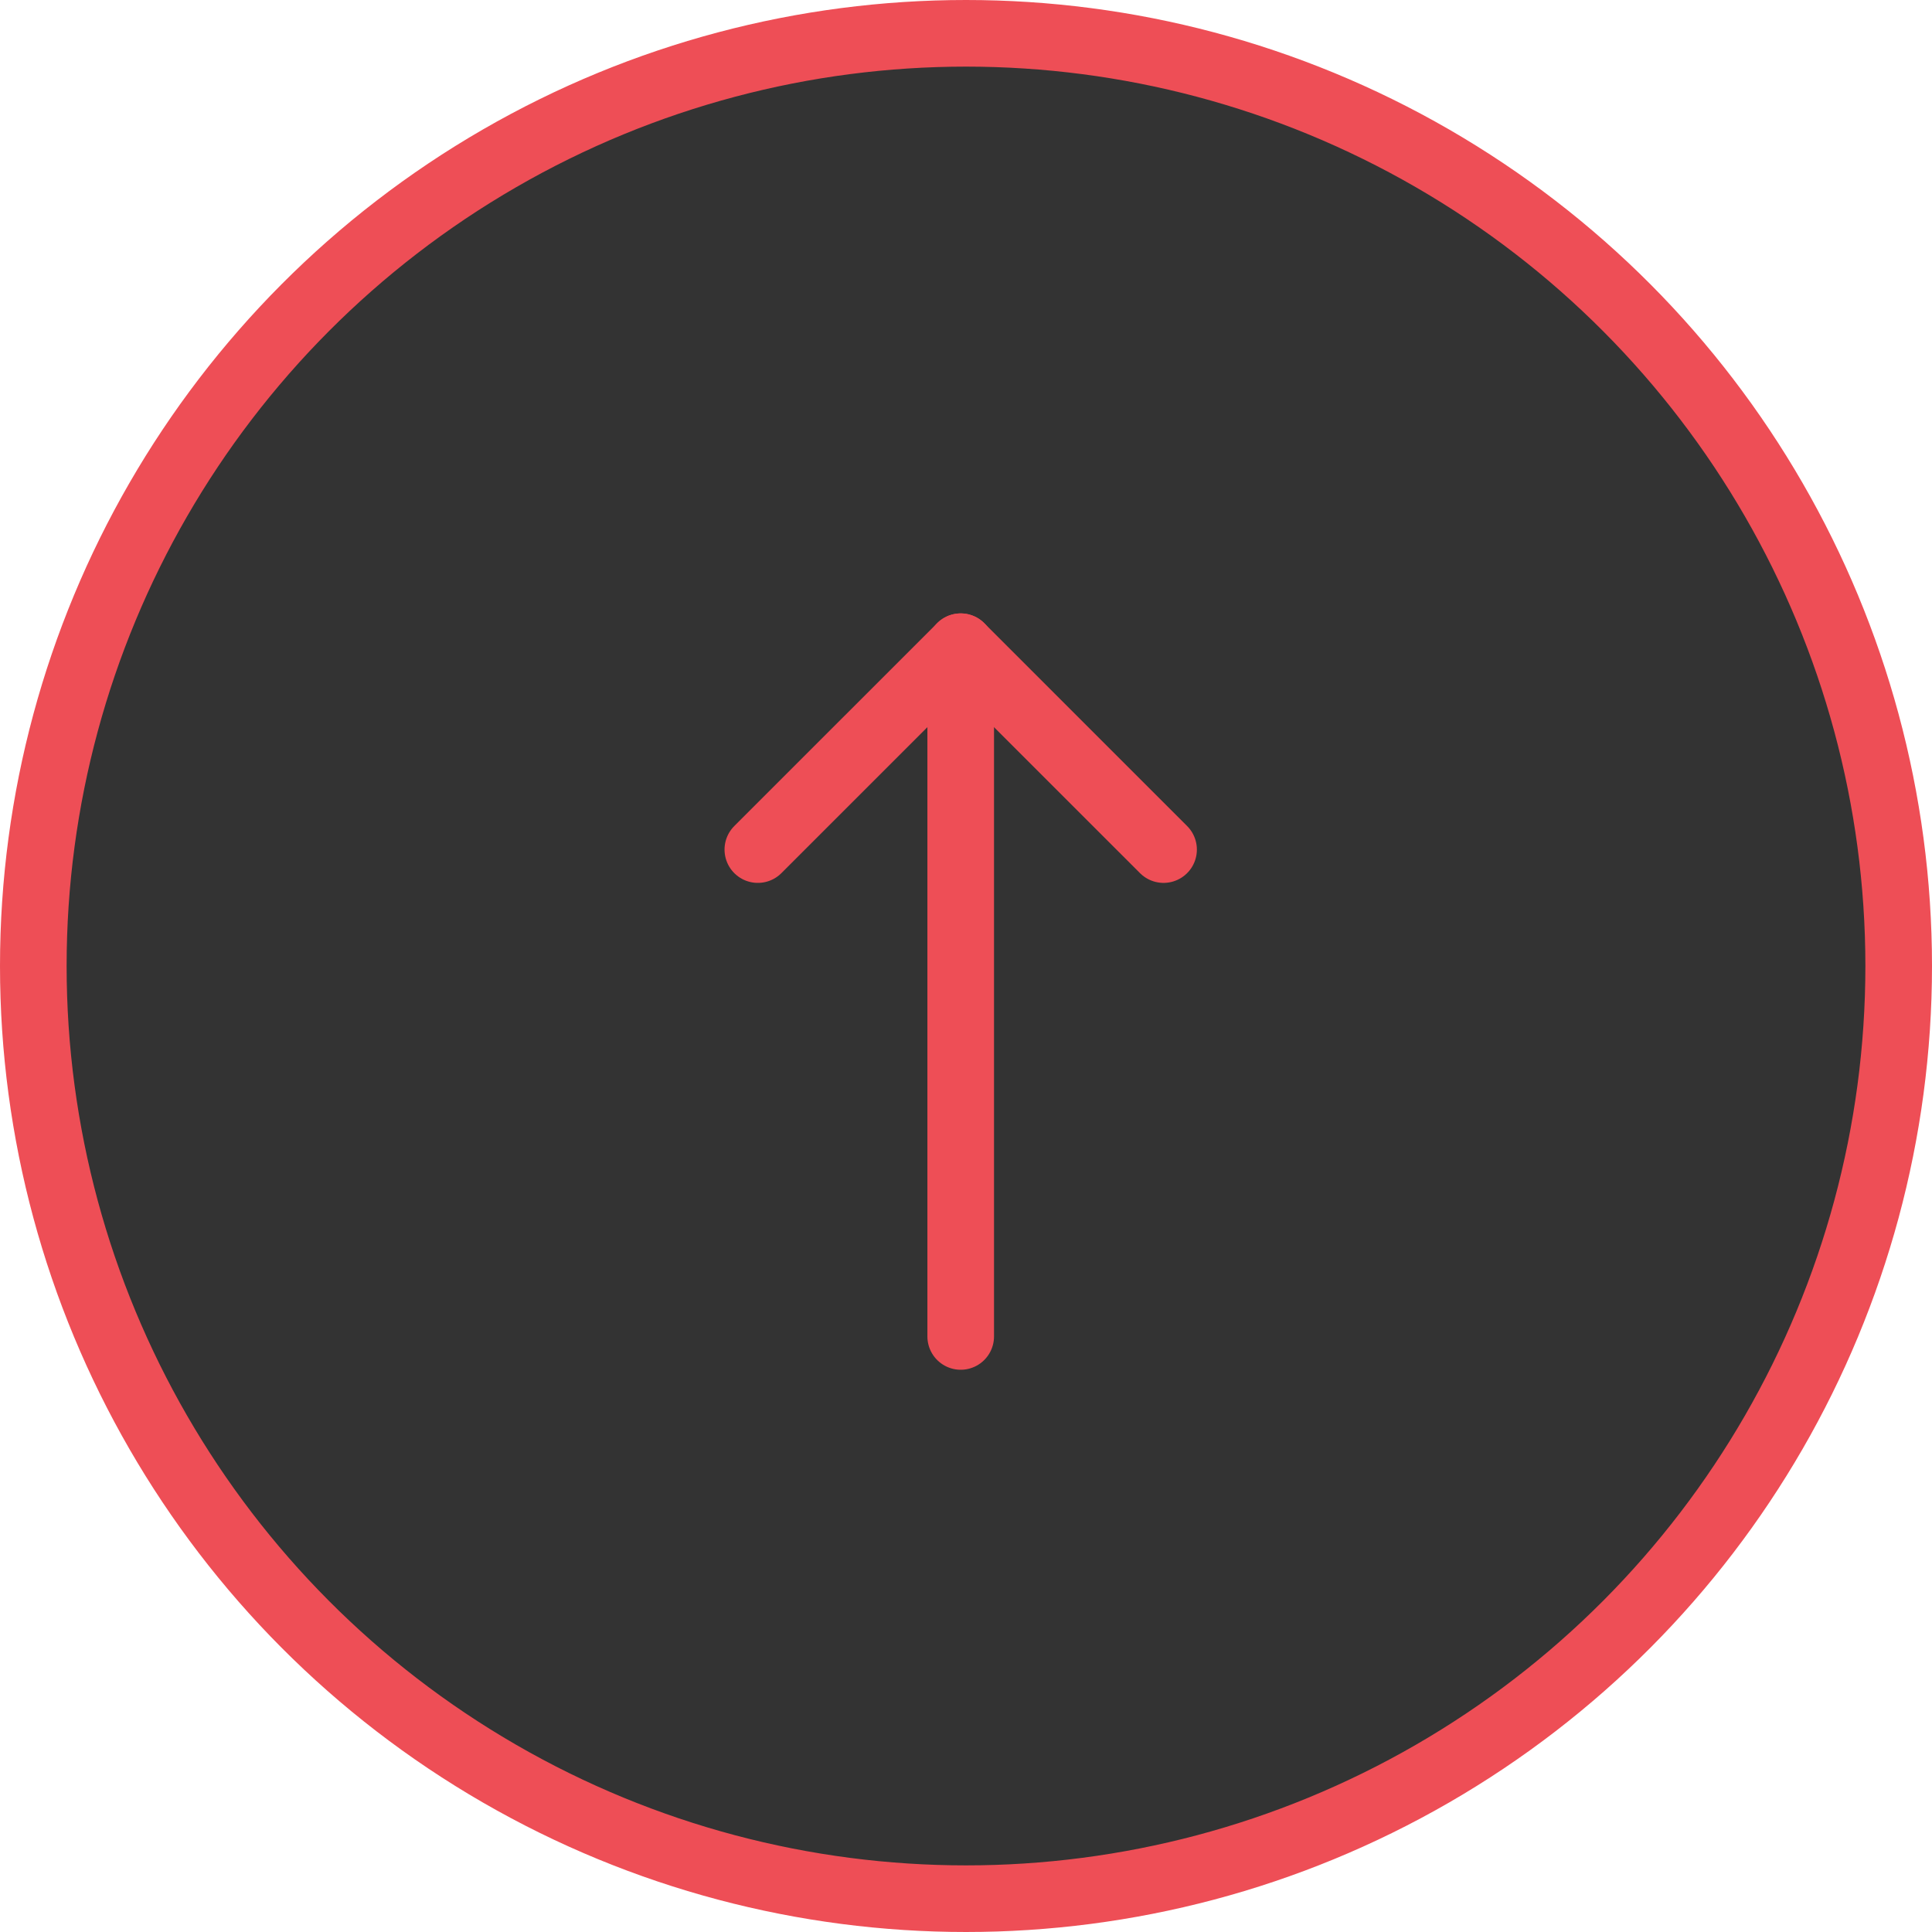 <svg xmlns="http://www.w3.org/2000/svg" width="58" height="58" viewBox="0 0 58 58">
  <g id="Group_3987" data-name="Group 3987" transform="translate(-931 -11416.001)">
    <g id="Group_3558" data-name="Group 3558">
      <circle id="Ellipse_275" data-name="Ellipse 275" cx="28" cy="28" r="28" transform="translate(932 11417.001)" fill="#333333" stroke="#ee4e56" stroke-linecap="round" stroke-linejoin="round" stroke-width="2"/>
    </g>
    <g id="Group_3557" data-name="Group 3557">
      <line id="Line_6124" data-name="Line 6124" y1="20.707" transform="translate(959.841 11435.415)" fill="none" stroke="#ee4e56" stroke-linecap="round" stroke-linejoin="round" stroke-width="2"/>
      <path id="Path_4558" data-name="Path 4558" d="M0,6.089,6.09,0l6.09,6.089" transform="translate(953.751 11435.417)" fill="none" stroke="#ee4e56" stroke-linecap="round" stroke-linejoin="round" stroke-width="2"/>
    </g>
  </g>
</svg>

